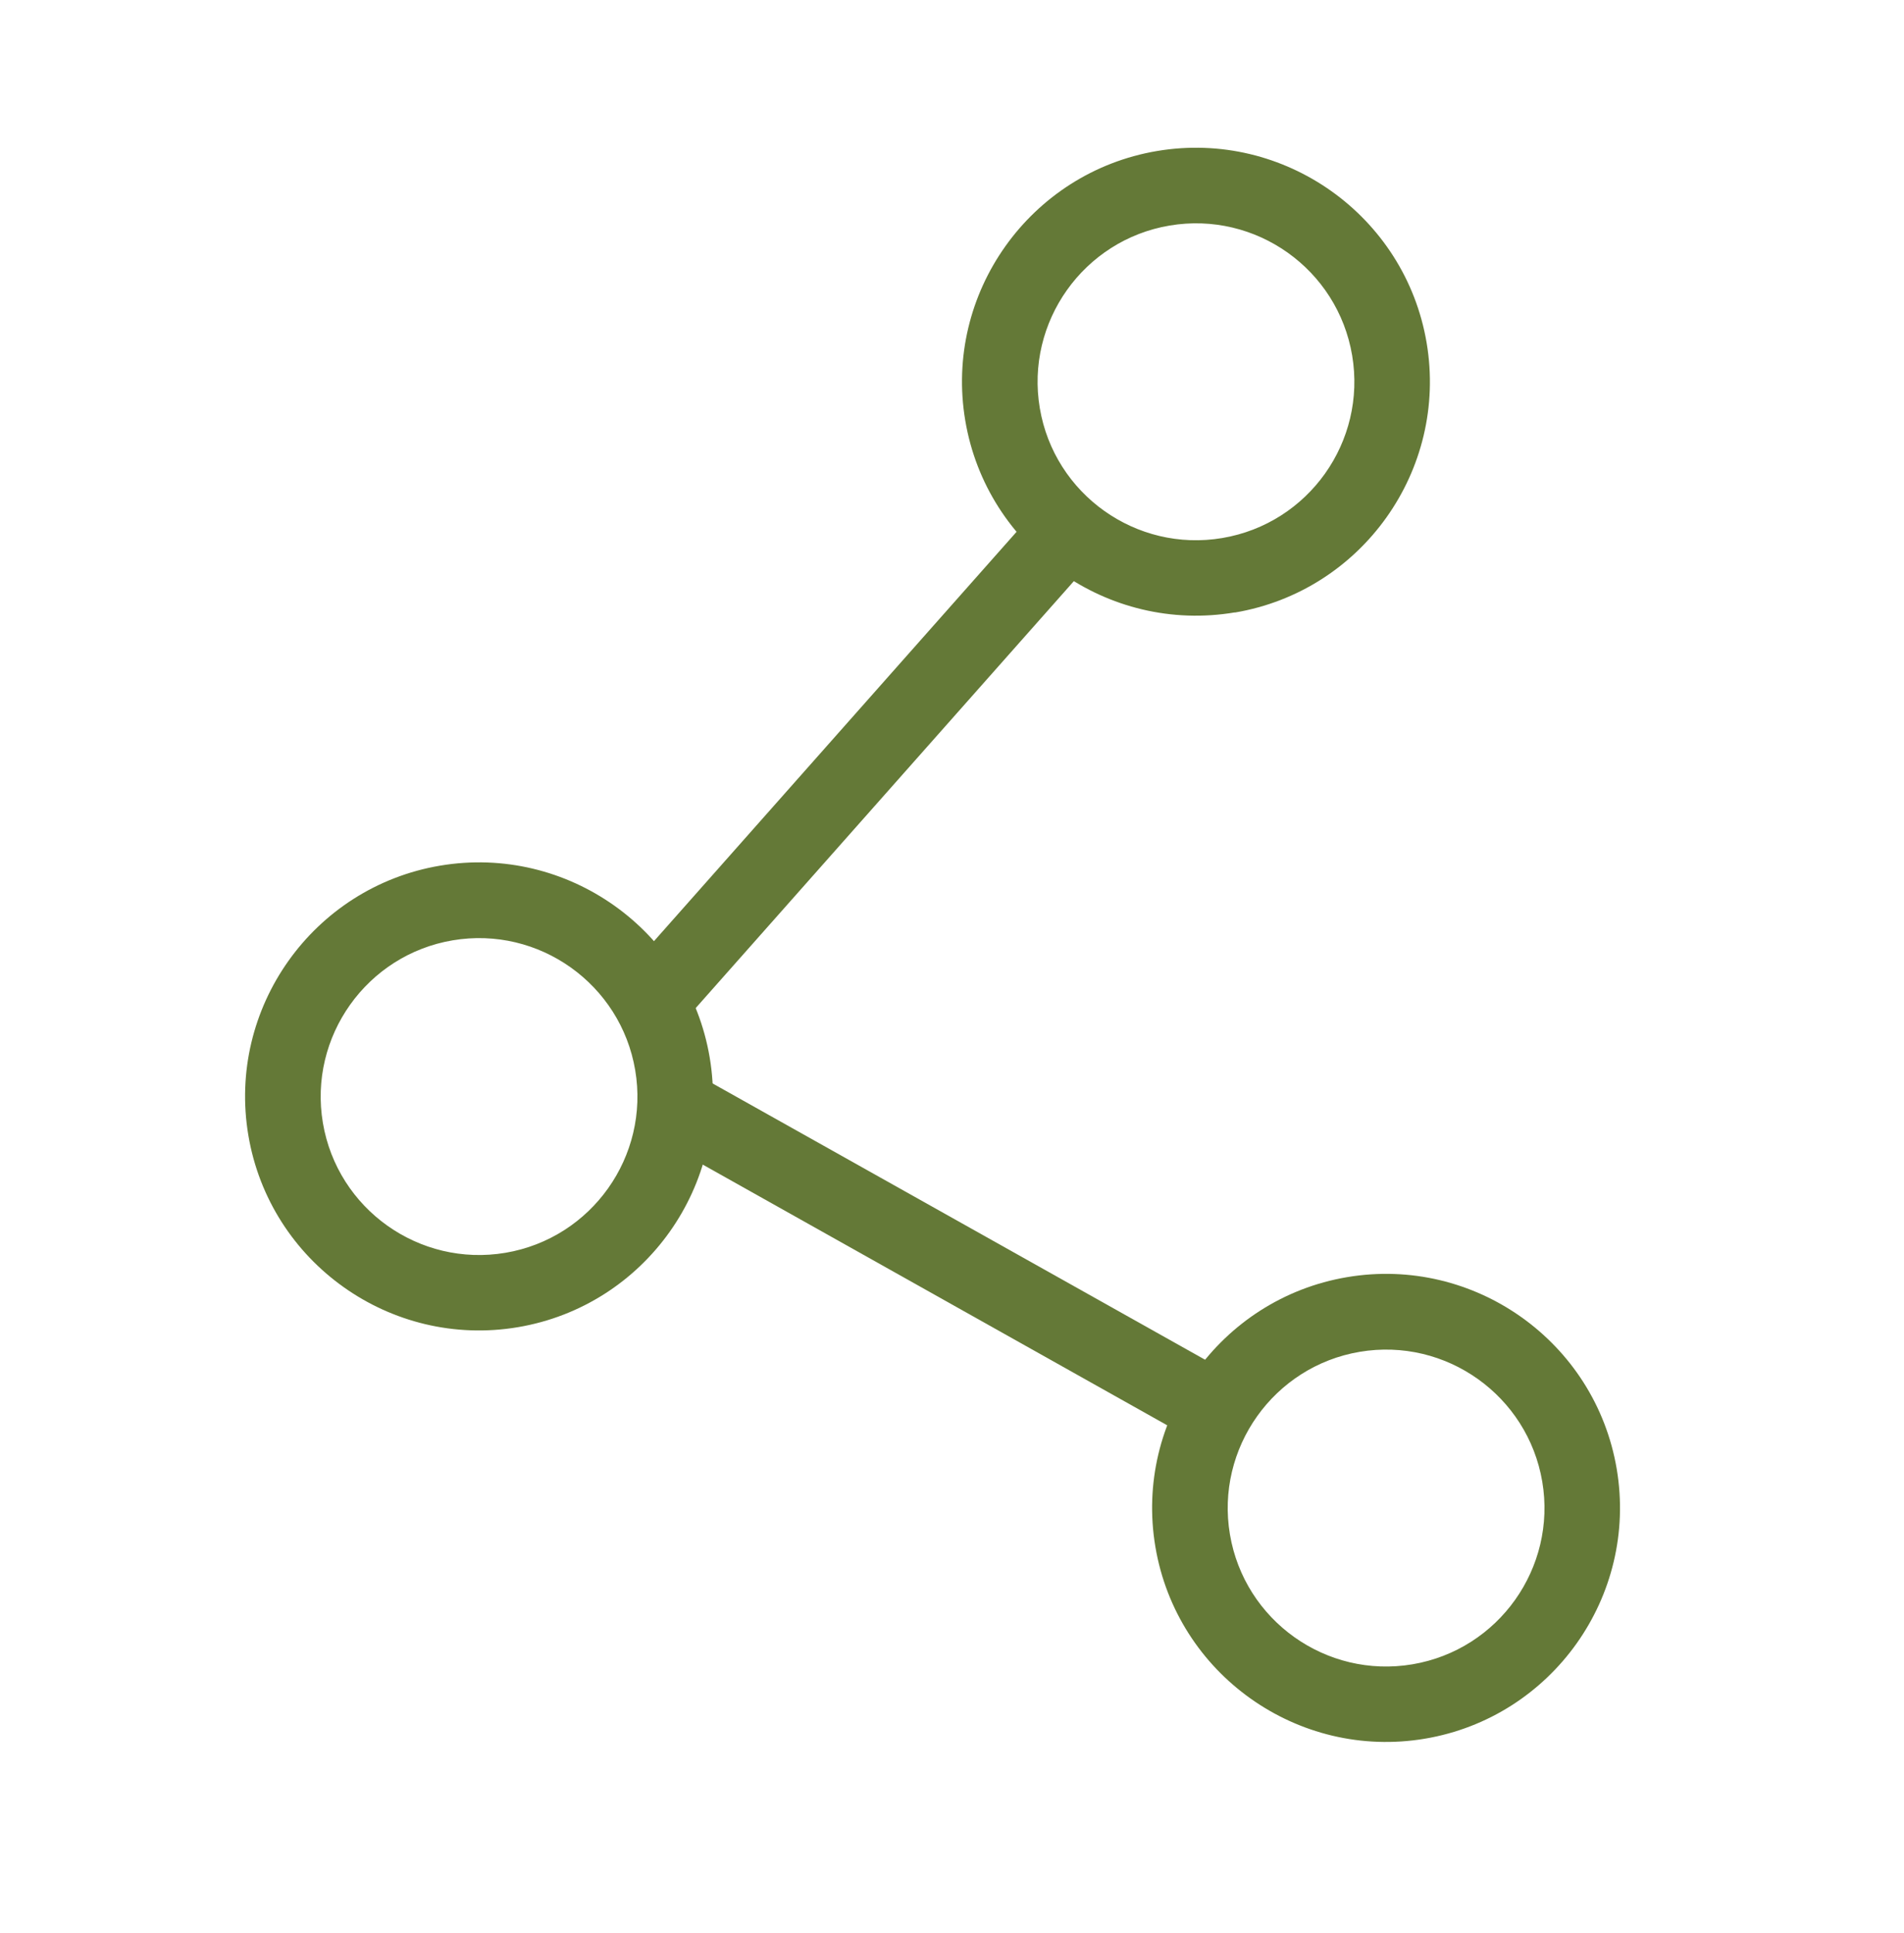 <?xml version="1.0" encoding="UTF-8"?>
<svg xmlns="http://www.w3.org/2000/svg" width="68" height="69" viewBox="0 0 68 69" fill="none">
  <g clip-path="url(#clip0_588_87)">
    <path d="M44.103 21.862C39.561 22.629 35.241 19.558 34.474 15.015C33.707 10.473 36.785 6.157 41.322 5.391C45.859 4.625 50.184 7.696 50.951 12.238C51.718 16.78 48.647 21.1 44.104 21.867L44.103 21.862ZM41.771 8.052C38.698 8.571 36.617 11.498 37.136 14.571C37.655 17.645 40.576 19.727 43.655 19.207C46.734 18.687 48.81 15.766 48.291 12.687C47.771 9.609 44.85 7.532 41.771 8.052Z" fill="#647937"></path>
    <path d="M18.499 47.379C13.957 48.146 9.637 45.075 8.87 40.532C8.103 35.99 11.175 31.67 15.717 30.903C20.259 30.136 24.579 33.207 25.346 37.75C26.113 42.292 23.042 46.612 18.499 47.379ZM16.167 33.569C13.094 34.088 11.013 37.014 11.532 40.088C12.051 43.162 14.972 45.243 18.051 44.724C21.13 44.204 23.206 41.278 22.686 38.204C22.167 35.131 19.246 33.049 16.167 33.569Z" fill="#647937"></path>
    <path d="M23.787 36.734C23.385 36.802 22.979 36.687 22.669 36.412C22.112 35.92 22.059 35.063 22.551 34.507L36.961 18.246C37.164 18.018 37.444 17.863 37.742 17.813C38.145 17.745 38.557 17.863 38.861 18.135C39.417 18.627 39.471 19.483 38.978 20.04L24.569 36.3C24.366 36.528 24.085 36.683 23.782 36.734L23.787 36.734Z" fill="#647937"></path>
    <path d="M50.894 62.069C46.351 62.836 42.031 59.765 41.264 55.222C40.497 50.68 43.569 46.36 48.111 45.593C52.653 44.826 56.973 47.898 57.74 52.44C58.507 56.982 55.436 61.302 50.894 62.069ZM48.561 48.259C45.488 48.778 43.407 51.705 43.926 54.778C44.445 57.852 47.366 59.934 50.445 59.414C53.524 58.894 55.599 55.968 55.081 52.895C54.561 49.821 51.64 47.739 48.561 48.259Z" fill="#647937"></path>
    <path d="M43.434 51.517C43.131 51.568 42.816 51.514 42.549 51.366L23.604 40.737C22.956 40.374 22.72 39.548 23.084 38.901C23.287 38.544 23.637 38.296 24.04 38.228C24.343 38.177 24.654 38.232 24.921 38.381L43.871 49.008C44.518 49.372 44.754 50.197 44.391 50.845C44.188 51.202 43.842 51.448 43.44 51.516L43.434 51.517Z" fill="#647937"></path>
  </g>
  <defs>
    <clipPath id="clip0_588_87">
      <rect width="46.205" height="57.48" fill="white" transform="translate(4 11.694) rotate(-9.586)"></rect>
    </clipPath>
  </defs>
</svg>
